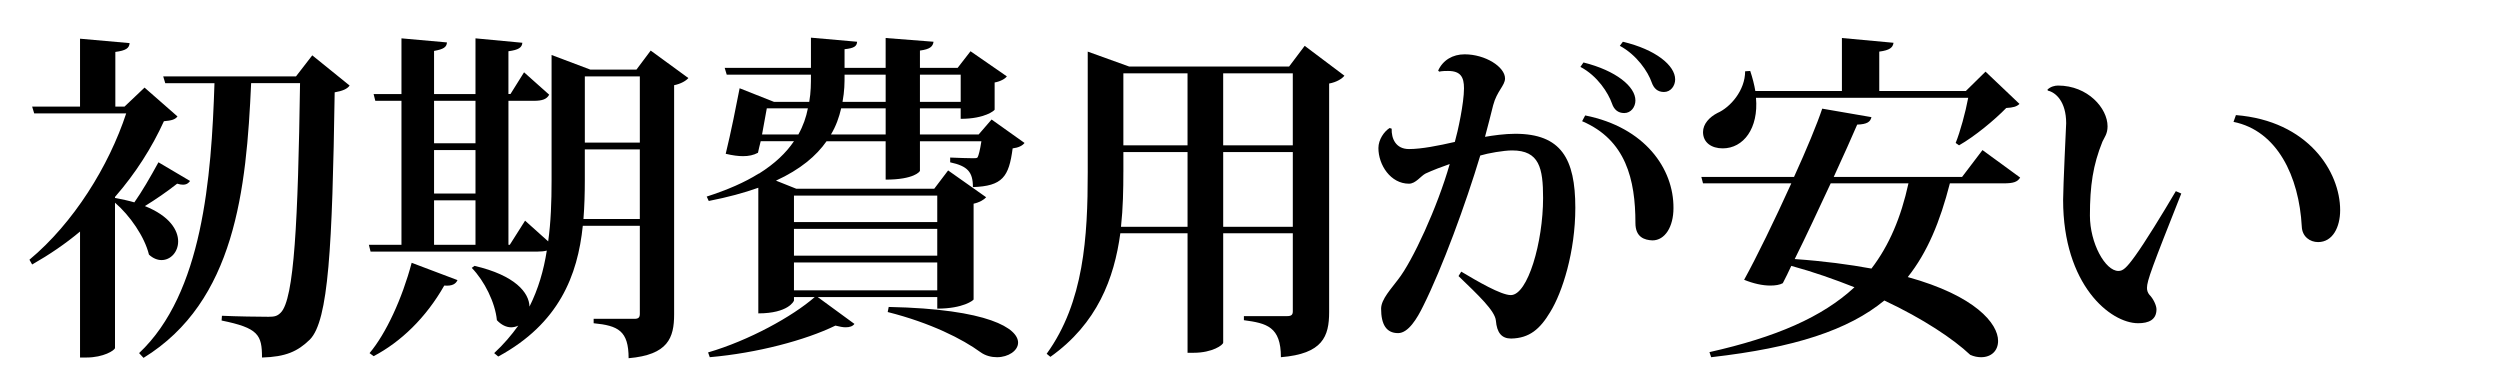 <?xml version="1.0" encoding="utf-8"?>
<!-- Generator: Adobe Illustrator 16.0.0, SVG Export Plug-In . SVG Version: 6.00 Build 0)  -->
<!DOCTYPE svg PUBLIC "-//W3C//DTD SVG 1.1//EN" "http://www.w3.org/Graphics/SVG/1.1/DTD/svg11.dtd">
<svg version="1.1" xmlns="http://www.w3.org/2000/svg" xmlns:xlink="http://www.w3.org/1999/xlink" x="0px" y="0px" width="162px"
	 height="24px" viewBox="0 0 162 24" enable-background="new 0 0 162 24" xml:space="preserve">
<g id="レイヤー_2" display="none">
	<rect x="-216" y="-1084" display="inline" fill="#2E3192" width="1953" height="1452"/>
</g>
<g id="レイヤー_1">
	<g>
		<path d="M7.451,12.827c0.463,0.088,0.881,0.176,1.255,0.286c0.483-0.683,1.034-1.629,1.562-2.597l2.047,1.21
			c-0.088,0.132-0.22,0.242-0.462,0.242c-0.11,0-0.221-0.022-0.374-0.066c-0.639,0.507-1.408,1.034-2.091,1.452
			c1.606,0.639,2.156,1.563,2.156,2.289c0,0.682-0.483,1.21-1.078,1.21c-0.264,0-0.55-0.11-0.813-0.353
			c-0.286-1.166-1.232-2.53-2.201-3.366v9.417c-0.021,0.154-0.748,0.616-1.848,0.616H5.186v-8.163
			c-0.946,0.792-1.98,1.496-3.103,2.135l-0.176-0.309c2.86-2.376,5.148-6.072,6.271-9.483H2.215L2.083,6.908h3.103v-4.4l3.212,0.285
			c-0.021,0.33-0.242,0.484-0.924,0.572v3.543h0.594l1.299-1.232l2.134,1.87c-0.154,0.198-0.374,0.265-0.88,0.309
			c-0.771,1.694-1.826,3.366-3.169,4.906V12.827z M20.235,3.586l2.421,1.958c-0.154,0.22-0.463,0.352-0.969,0.439
			c-0.154,10.034-0.396,14.786-1.606,16.019c-0.792,0.771-1.562,1.122-3.103,1.166c0-1.474-0.241-1.914-2.618-2.398l0.022-0.308
			c0.946,0.044,2.376,0.066,3.015,0.066c0.396,0,0.571-0.044,0.792-0.265c0.88-0.857,1.122-5.963,1.254-14.874h-3.169
			C15.967,12.276,15.241,19.538,9.3,23.19l-0.286-0.309C13.129,19.01,13.7,11.528,13.898,5.39h-3.19l-0.132-0.44h8.604L20.235,3.586
			z"/>
		<path d="M42.165,3.277l2.442,1.782c-0.154,0.176-0.484,0.374-0.924,0.462v14.853c0,1.519-0.396,2.618-2.949,2.838
			c0-1.782-0.682-2.112-2.266-2.266V20.66h2.64c0.265,0,0.353-0.088,0.353-0.33v-5.699h-3.696c-0.33,3.213-1.54,6.337-5.479,8.472
			l-0.264-0.221c0.616-0.571,1.122-1.166,1.563-1.782c-0.132,0.066-0.309,0.11-0.462,0.11c-0.309,0-0.639-0.154-0.925-0.462
			c-0.109-1.145-0.813-2.553-1.628-3.389l0.176-0.132c2.641,0.616,3.543,1.738,3.564,2.641c0.572-1.145,0.925-2.354,1.122-3.631
			c-0.153,0.044-0.352,0.066-0.615,0.066H24.013l-0.11-0.44h2.112V6.534H24.32l-0.11-0.44h1.805V2.485l2.948,0.264
			c-0.021,0.309-0.22,0.44-0.836,0.551v2.794h2.685V2.485l3.036,0.286c-0.021,0.308-0.242,0.462-0.902,0.55v2.772h0.133l0.88-1.408
			l1.628,1.452c-0.154,0.286-0.44,0.396-0.99,0.396h-1.65v9.329h0.088l0.99-1.563l1.497,1.343c0.176-1.255,0.22-2.575,0.22-3.917
			V3.563l2.508,0.946h2.993L42.165,3.277z M29.646,18.151c-0.11,0.242-0.33,0.396-0.858,0.353c-1.188,2.09-2.816,3.652-4.577,4.576
			l-0.264-0.198c1.057-1.254,2.112-3.521,2.729-5.853L29.646,18.151z M30.812,6.534h-2.685v2.75h2.685V6.534z M28.127,9.725v2.816
			h2.685V9.725H28.127z M28.127,12.98v2.883h2.685V12.98H28.127z M37.896,11.705c0,0.813-0.022,1.649-0.088,2.486h3.652V9.681
			h-3.564V11.705z M41.461,4.949h-3.564V9.24h3.564V4.949z"/>
		<path d="M64.255,7.744l2.135,1.519c-0.132,0.176-0.396,0.308-0.771,0.352c-0.241,1.849-0.66,2.442-2.574,2.509
			c0-0.99-0.352-1.364-1.474-1.606v-0.309c0.483,0.022,1.188,0.044,1.496,0.044c0.153,0,0.242,0,0.286-0.065
			c0.065-0.132,0.153-0.462,0.241-1.034h-3.982v1.914c0,0.044-0.374,0.572-2.222,0.572V9.152h-3.829
			c-0.66,0.946-1.694,1.826-3.278,2.553l1.32,0.527h8.934l0.901-1.188l2.465,1.738c-0.132,0.153-0.418,0.33-0.814,0.418v6.205
			c0,0.044-0.66,0.594-2.354,0.594v-0.748h-7.745l2.377,1.738c-0.11,0.153-0.309,0.22-0.572,0.22c-0.176,0-0.396-0.044-0.66-0.11
			c-1.937,0.946-5.083,1.782-8.142,2.047l-0.109-0.309c2.641-0.77,5.479-2.332,6.909-3.586h-1.343v0.22
			c0,0.044-0.374,0.836-2.311,0.836v-8.141c-0.924,0.33-1.979,0.616-3.212,0.857l-0.132-0.285c1.364-0.44,2.464-0.925,3.344-1.475
			v-0.022l0.022,0.022c1.056-0.66,1.782-1.364,2.288-2.112h-2.156c-0.065,0.264-0.132,0.528-0.176,0.748
			c-0.286,0.154-0.594,0.22-0.968,0.22c-0.309,0-0.66-0.044-1.123-0.153c0.33-1.343,0.704-3.213,0.902-4.247l2.223,0.88h2.288
			c0.11-0.638,0.11-1.144,0.11-1.76h-5.457l-0.132-0.44h5.589V2.441l2.992,0.264c-0.021,0.286-0.176,0.418-0.814,0.484v1.21h2.663
			V2.463l3.103,0.242c-0.044,0.309-0.221,0.484-0.881,0.572v1.122h2.442l0.836-1.078l2.354,1.628
			c-0.109,0.154-0.418,0.33-0.792,0.396v1.761c0,0.044-0.616,0.594-2.2,0.594V7.018h-2.641v1.694h3.807L64.255,7.744z M49.381,8.712
			h2.354c0.309-0.55,0.506-1.122,0.616-1.694h-2.662L49.381,8.712z M60.734,12.673h-9.285v1.716h9.285V12.673z M51.449,14.829v1.738
			h9.285v-1.738H51.449z M51.449,18.812h9.285v-1.804h-9.285V18.812z M54.508,7.018c-0.132,0.572-0.33,1.145-0.66,1.694h3.543V7.018
			H54.508z M54.728,4.84c0,0.55,0,1.034-0.132,1.76h2.795V4.84H54.728z M57.588,19.89c6.514,0.132,8.384,1.408,8.384,2.311
			c0,0.528-0.639,0.946-1.364,0.946c-0.353,0-0.748-0.088-1.078-0.33c-1.145-0.836-3.213-1.893-6.007-2.597L57.588,19.89z
			 M62.253,4.84h-2.641V6.6h2.641V4.84z"/>
		<path d="M84.544,2.97l2.574,1.936c-0.154,0.198-0.507,0.419-0.99,0.507V20.22c0,1.584-0.418,2.706-3.125,2.927
			c0-1.98-0.924-2.2-2.398-2.398v-0.264h2.795c0.286,0,0.374-0.089,0.374-0.309v-5.061h-4.511V22.2c0,0.154-0.704,0.66-1.914,0.66
			h-0.396v-7.745h-4.356c-0.396,2.927-1.496,5.853-4.532,8.009l-0.242-0.198c2.42-3.344,2.662-7.591,2.662-11.771V3.344l2.685,0.968
			h10.363L84.544,2.97z M72.794,11.133c0,1.144-0.022,2.354-0.154,3.564h4.313V9.856h-4.158V11.133z M76.952,4.752h-4.158v4.664
			h4.158V4.752z M83.773,4.752h-4.511v4.664h4.511V4.752z M79.263,14.697h4.511V9.856h-4.511V14.697z"/>
		<path d="M93.192,4.575C93.5,3.894,94.138,3.52,94.908,3.52c1.342,0,2.618,0.814,2.618,1.563c0,0.462-0.528,0.813-0.77,1.738
			c-0.154,0.638-0.353,1.386-0.528,2.046c0.506-0.088,1.276-0.198,1.958-0.198c2.971,0,3.895,1.606,3.895,4.797
			c0,2.839-0.836,5.479-1.628,6.755c-0.66,1.101-1.343,1.694-2.53,1.717c-0.616,0-0.925-0.374-0.99-1.167
			c-0.066-0.638-1.122-1.628-2.421-2.882l0.177-0.286c1.034,0.616,2.574,1.519,3.212,1.519c1.101,0,2.091-3.433,2.091-6.293
			c0-1.937-0.242-3.081-2.003-3.081c-0.55,0-1.562,0.177-2.068,0.33c-0.945,3.146-2.464,7.283-3.696,9.748
			c-0.396,0.813-0.968,1.76-1.628,1.76c-0.771,0-1.101-0.572-1.101-1.584c0-0.616,0.683-1.32,1.101-1.893
			c0.924-1.166,2.552-4.687,3.345-7.48c-0.396,0.132-1.145,0.418-1.563,0.615c-0.309,0.154-0.639,0.66-1.078,0.66
			c-1.188,0-1.98-1.21-1.98-2.31c0-0.551,0.374-1.078,0.727-1.299l0.132,0.044c-0.022,0.639,0.264,1.32,1.122,1.32
			c0.813,0,1.914-0.22,2.971-0.462c0.197-0.682,0.594-2.509,0.594-3.477c0-0.726-0.22-1.122-1.034-1.122
			c-0.176,0-0.353,0-0.572,0.044L93.192,4.575z M102.609,4.048c2.112,0.527,3.366,1.562,3.366,2.464
			c0,0.418-0.286,0.814-0.726,0.814c-0.396,0-0.66-0.22-0.792-0.616c-0.242-0.683-0.925-1.782-2.047-2.376L102.609,4.048z
			 M102.72,7.48c3.872,0.77,5.742,3.454,5.721,6.007c0,1.21-0.551,2.09-1.364,2.09c-0.506-0.021-1.101-0.198-1.101-1.122
			c0-2.816-0.616-5.391-3.454-6.601L102.72,7.48z M105.162,2.705c2.134,0.506,3.388,1.54,3.388,2.442
			c0,0.418-0.286,0.814-0.726,0.814c-0.418,0-0.66-0.242-0.792-0.616c-0.242-0.704-0.969-1.782-2.068-2.376L105.162,2.705z"/>
		<path d="M128.465,9.725l2.442,1.782c-0.177,0.286-0.44,0.374-1.078,0.374h-3.477c-0.639,2.486-1.452,4.467-2.729,6.072
			c4.378,1.211,5.853,3.015,5.853,4.137c0,0.639-0.44,1.057-1.101,1.057c-0.22,0-0.462-0.044-0.704-0.154
			c-1.1-1.034-3.036-2.332-5.566-3.521c-2.332,1.914-5.809,3.059-11.222,3.675l-0.11-0.33c4.313-0.969,7.306-2.267,9.396-4.203
			c-1.276-0.506-2.64-0.99-4.093-1.386c-0.197,0.418-0.374,0.792-0.55,1.122c-0.198,0.11-0.483,0.154-0.813,0.154
			c-0.507,0-1.101-0.132-1.694-0.374c0.792-1.431,2.002-3.917,3.058-6.249h-5.721l-0.109-0.418h6.007
			c0.813-1.782,1.496-3.433,1.826-4.423l3.19,0.55c-0.066,0.309-0.286,0.462-0.924,0.484c-0.33,0.77-0.881,2.002-1.519,3.389h8.317
			L128.465,9.725z M126.727,9.263c0.286-0.704,0.638-1.98,0.813-2.927h-13.752c0.176,1.98-0.813,3.278-2.156,3.278
			c-0.726,0-1.276-0.374-1.276-1.056c0-0.528,0.418-0.969,0.925-1.232c0.857-0.374,1.804-1.475,1.804-2.707l0.33-0.021
			c0.154,0.462,0.265,0.902,0.33,1.298h5.611V2.463l3.344,0.309c-0.044,0.308-0.241,0.484-0.924,0.572v2.552h5.611l1.275-1.254
			l2.2,2.091c-0.176,0.176-0.418,0.241-0.857,0.264c-0.748,0.77-2.047,1.848-3.059,2.42L126.727,9.263z M118.629,11.881
			c-0.77,1.65-1.606,3.454-2.332,4.906c1.892,0.132,3.542,0.353,4.973,0.616c1.144-1.496,1.914-3.301,2.398-5.522H118.629z"/>
		<path d="M132.675,5.808c0.198-0.198,0.484-0.264,0.683-0.264c1.937,0,3.212,1.474,3.212,2.641c0,0.483-0.197,0.704-0.33,0.989
			c-0.615,1.519-0.813,2.861-0.813,4.797c0,1.782,0.99,3.587,1.848,3.587c0.286,0,0.507-0.176,1.078-0.968
			c0.639-0.881,1.761-2.707,2.641-4.203l0.353,0.154c-1.893,4.774-2.223,5.654-2.223,6.116c0,0.154,0.044,0.309,0.154,0.44
			c0.264,0.264,0.462,0.704,0.462,0.946c0,0.682-0.506,0.902-1.188,0.902c-1.804,0-4.862-2.486-4.862-7.987
			c0-0.792,0.198-4.973,0.198-4.973c0-1.408-0.683-2.003-1.188-2.112L132.675,5.808z M144.887,7.458
			c4.687,0.374,6.755,3.675,6.755,6.161c0,1.1-0.483,2.068-1.43,2.068c-0.528,0-1.034-0.353-1.057-1.013
			c-0.176-3.234-1.584-6.205-4.423-6.776L144.887,7.458z"/>
	</g>
</g>
</svg>
